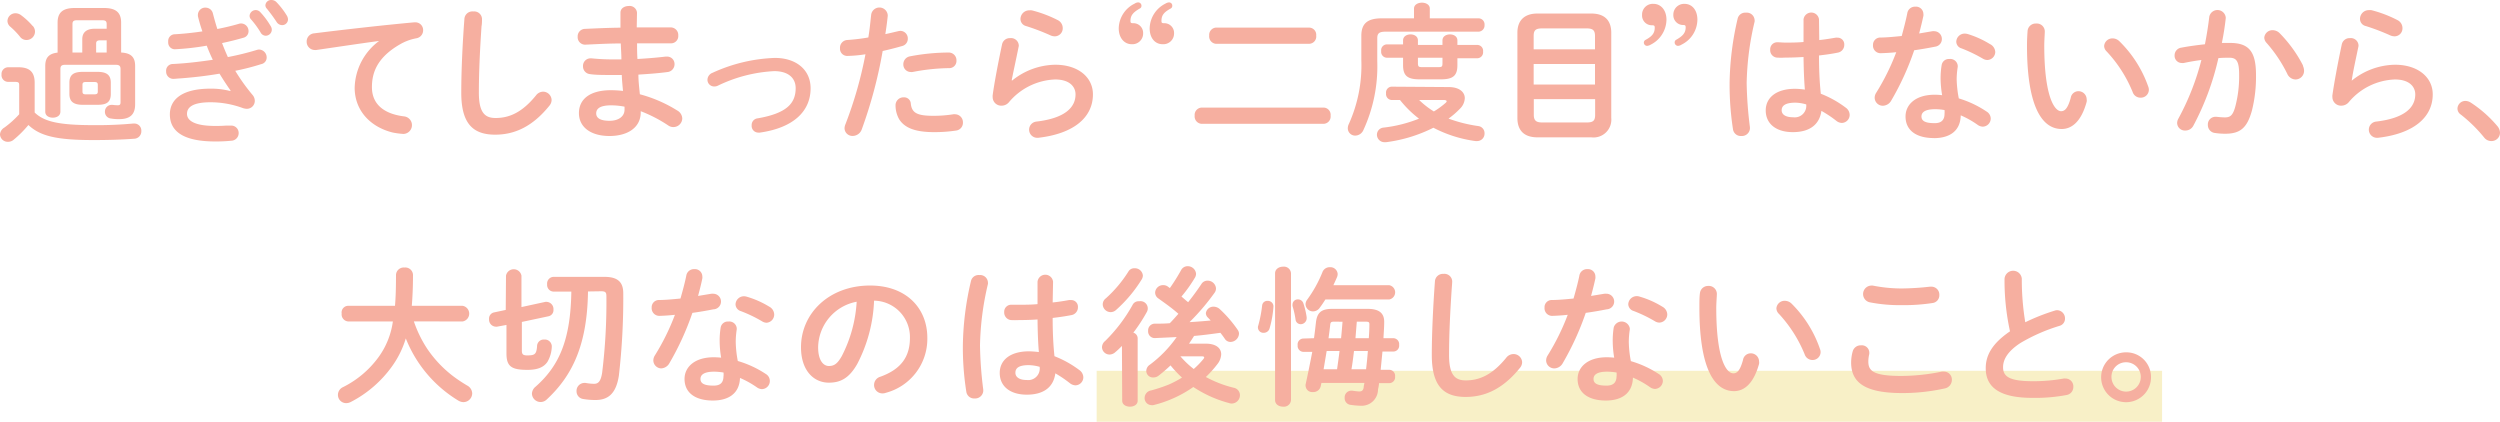 <svg xmlns="http://www.w3.org/2000/svg" width="375" height="63.26" viewBox="0 0 375 63.26"><defs><style>.cls-1{fill:#f6afa0}.cls-2{fill:#f5eab0;opacity:.7}</style></defs><title>アセット 24</title><g id="レイヤー_2" data-name="レイヤー 2"><g id="content"><path class="cls-1" d="M5.2 16.88c1.41 1.36 3.6 1.89 8.77 1.89a58.72 58.72 0 0 0 6-.24h.16a1.05 1.05 0 0 1 1.07 1.11 1.11 1.11 0 0 1-1.07 1.17c-1.74.13-3.77.2-6.14.2-5.6 0-8-.63-9.73-2.26A16.3 16.3 0 0 1 2 21a1.25 1.25 0 0 1-.78.27A1.16 1.16 0 0 1 0 20.14a1.3 1.3 0 0 1 .65-1 14.5 14.5 0 0 0 2.23-2v-4.35c0-.38-.07-.51-.65-.51h-1a1 1 0 0 1-1-1.1 1 1 0 0 1 1-1.09h1.54c1.74 0 2.43.78 2.43 2.32zm-.29-13a1.27 1.27 0 0 1 .34.84A1.27 1.27 0 0 1 4 6a1.2 1.2 0 0 1-1-.49A11.5 11.5 0 0 0 1.54 4a1.13 1.13 0 0 1-.42-.87 1.19 1.19 0 0 1 1.2-1.14 1.41 1.41 0 0 1 .87.31 10.51 10.51 0 0 1 1.72 1.61zm13.26 4c1.47.07 2.1.69 2.1 2v5.78c0 1.54-.8 2.21-2.39 2.21a6.17 6.17 0 0 1-1.2-.09 1 1 0 0 1-.94-1.05 1 1 0 0 1 1-1h.15a6.59 6.59 0 0 0 .76.06c.32 0 .43-.11.43-.44v-5c0-.45-.18-.63-.72-.63H9.78c-.54 0-.72.18-.72.63v6.4c0 .61-.55.9-1.14.9s-1.13-.29-1.13-.9V9.89c0-1.25.55-1.85 1.85-2v-4.5c0-1.51.78-2.19 2.57-2.19h4.39c1.79 0 2.57.68 2.57 2.19zm-5.76 7.84c-1.4 0-2-.5-2-1.63v-1.68c0-1.14.56-1.63 2-1.63h2.21c1.41 0 2 .49 2 1.63v1.68c0 1.34-.76 1.63-2 1.63zm-.07-7.84v-2c0-1 .61-1.57 1.88-1.57H16v-.69c0-.41-.15-.58-.64-.58h-3.84c-.49 0-.65.17-.65.58v4.26zm1.81 6.27c.4 0 .52-.11.52-.42v-1c0-.31-.12-.43-.52-.43h-1.27c-.4 0-.51.12-.51.43v1c0 .36.18.42.51.42zM16 6.05h-1c-.43 0-.58.16-.58.49v1.34H16zM34.58 13.57c-.49-.69-1.07-1.56-1.65-2.52-2.21.38-4.2.58-5.89.71-.2 0-.78.07-1.05.07a1.08 1.08 0 0 1-1.07-1.14 1 1 0 0 1 1-1.09c1.95-.09 4-.34 6-.63-.33-.69-.64-1.4-.91-2.12a38.67 38.67 0 0 1-4.78.54 1 1 0 0 1-1-1 .5.5 0 0 1 0-.18 1 1 0 0 1 1-1.07c1.27-.07 2.7-.22 4.13-.43a23.16 23.16 0 0 1-.67-2.27 1.45 1.45 0 0 1 0-.29 1.1 1.1 0 0 1 1.23-1 1.12 1.12 0 0 1 1.01.85c.2.78.42 1.56.67 2.35 1.18-.23 2.27-.5 3.17-.76a1.09 1.09 0 0 1 .4-.07 1.13 1.13 0 0 1 1.11 1.14 1 1 0 0 1-.76 1c-1 .29-2.07.56-3.21.8.27.72.56 1.41.87 2.1a41.41 41.41 0 0 0 4.31-1.06 1.21 1.21 0 0 1 .36-.07A1.18 1.18 0 0 1 40 8.62a1 1 0 0 1-.82 1 35.45 35.45 0 0 1-3.89 1 28.59 28.59 0 0 0 2.59 3.62 1.35 1.35 0 0 1 .34.92A1.19 1.19 0 0 1 37 16.32a2.11 2.11 0 0 1-.58-.11 14.05 14.05 0 0 0-4.84-.87c-2.75 0-3.53.8-3.53 1.74s1 1.81 4.22 1.81c.49 0 .94 0 1.61-.05h.73a1.11 1.11 0 0 1 1.19 1.13 1.14 1.14 0 0 1-1.12 1.14 22.2 22.2 0 0 1-2.39.11c-4.71 0-6.81-1.47-6.81-4.06 0-2.3 1.92-3.86 6.07-3.86a11.14 11.14 0 0 1 3 .36zm2.86-11.23a.92.92 0 0 1 1.61-.51 11.44 11.44 0 0 1 1.56 2.1 1 1 0 0 1 .16.53.92.92 0 0 1-.92.9.89.89 0 0 1-.76-.49 13.15 13.15 0 0 0-1.47-2 .74.74 0 0 1-.18-.53zM39.81.78a.86.86 0 0 1 .91-.78 1.05 1.05 0 0 1 .74.31A11.61 11.61 0 0 1 43 2.3a1.22 1.22 0 0 1 .2.6.87.87 0 0 1-.89.87 1 1 0 0 1-.83-.49c-.45-.69-1-1.43-1.47-2a.72.72 0 0 1-.2-.5zM56.89 6.14c-2.68.36-6.23.89-9.45 1.36a.9.9 0 0 1-.22 0A1.23 1.23 0 0 1 46 6.25 1.22 1.22 0 0 1 47.13 5c4.65-.58 10.4-1.23 15-1.65h.13a1.16 1.16 0 0 1 1.21 1.18 1.21 1.21 0 0 1-1 1.21 7.58 7.58 0 0 0-2.47.91c-3.48 2-4.21 4.31-4.21 6.43 0 2.48 1.71 4 4.84 4.38a1.32 1.32 0 0 1-.11 2.63 11.37 11.37 0 0 1-1.65-.22c-3.31-.83-5.67-3.28-5.67-6.72a9 9 0 0 1 3.66-7zM69.66 2.84A1.2 1.2 0 0 1 71 1.72a1.17 1.17 0 0 1 1.3 1.12c0 .24 0 .82-.07 1.07-.22 3.3-.4 6.72-.4 10 0 3 .92 3.79 2.5 3.79 2.08 0 4-.84 6.07-3.39a1.36 1.36 0 0 1 1.07-.56A1.29 1.29 0 0 1 82.74 15a1.34 1.34 0 0 1-.31.83c-2.55 3.17-5.25 4.37-8.15 4.37-3.33 0-5.09-1.65-5.09-6.29 0-3.55.22-7.79.47-11.07zM95.51 4.11h5.09a1.14 1.14 0 0 1 1.14 1.21 1.09 1.09 0 0 1-1.14 1.18h-5.04c0 .78 0 1.57.06 2.35 1.48-.09 2.91-.2 4.2-.36h.18a1.11 1.11 0 0 1 1.18 1.14 1.18 1.18 0 0 1-1.09 1.18c-1.36.18-2.84.29-4.33.38 0 1 .13 2 .22 2.95a20.52 20.52 0 0 1 5.6 2.43 1.43 1.43 0 0 1 .76 1.21 1.33 1.33 0 0 1-1.34 1.28 1.28 1.28 0 0 1-.76-.24 20.86 20.86 0 0 0-4.13-2.14v.15c0 2.41-2.1 3.57-4.69 3.57-2.84 0-4.58-1.36-4.58-3.43s1.61-3.44 4.8-3.44a15.84 15.84 0 0 1 1.81.11c-.07-.8-.16-1.61-.18-2.39H92c-1.34 0-2.7 0-3.48-.13a1.16 1.16 0 0 1-1.07-1.19 1.13 1.13 0 0 1 1.11-1.18h.16a30.35 30.35 0 0 0 3.28.16h1.21c0-.81-.07-1.59-.09-2.39-1.9 0-3.75.11-5.31.18a1.12 1.12 0 0 1-1.16-1.19 1.12 1.12 0 0 1 1.11-1.18c1.56-.07 3.42-.16 5.31-.18V1.9c0-.67.63-1 1.25-1a1.1 1.1 0 0 1 1.23 1zm-1.83 12.36V16a10.7 10.7 0 0 0-2-.2c-1.74 0-2.25.54-2.25 1.21s.58 1.11 2 1.11 2.25-.71 2.25-1.65zM121.59 13.24c0 3.48-2.61 5.94-7.61 6.65a.9.9 0 0 1-.23 0 1 1 0 0 1-1-1.09 1 1 0 0 1 .91-1.05c4.24-.74 5.69-2.17 5.69-4.53 0-1.43-1-2.55-3.23-2.55a21.92 21.92 0 0 0-8.46 2.19 1.16 1.16 0 0 1-.54.11 1 1 0 0 1-1-1.05 1.15 1.15 0 0 1 .76-1 24.32 24.32 0 0 1 9.29-2.23c3.19-.03 5.42 1.73 5.42 4.55zM127.06 8.39A1.08 1.08 0 0 1 126 7.23 1.16 1.16 0 0 1 127.08 6a29.86 29.86 0 0 0 3.17-.38c.21-1.23.29-2.21.43-3.44a1.25 1.25 0 0 1 2.48.09v.13a50 50 0 0 1-.36 2.72c.62-.13 1.27-.29 1.92-.44a1.88 1.88 0 0 1 .33-.05 1.13 1.13 0 0 1 1.12 1.19 1.11 1.11 0 0 1-.87 1.09c-1 .29-2 .54-2.9.74a68.59 68.59 0 0 1-3.13 11.74 1.46 1.46 0 0 1-1.36 1 1.18 1.18 0 0 1-1.23-1.14 1.63 1.63 0 0 1 .14-.62 60.17 60.17 0 0 0 3-10.49 19.68 19.68 0 0 1-2.76.25zm8.49 6.21a1 1 0 0 1 1.07.94c.15 1.43 1 1.83 3.39 1.83a18.84 18.84 0 0 0 3-.23 1.06 1.06 0 0 1 .25 0 1.2 1.2 0 0 1 1.18 1.25 1.17 1.17 0 0 1-1 1.19 21.73 21.73 0 0 1-3.35.24c-3.12 0-4.5-.8-5.22-1.94a4.27 4.27 0 0 1-.54-2.08 1.19 1.19 0 0 1 1.22-1.2zm6.71-6.72a1.16 1.16 0 0 1 1.21 1.21 1.08 1.08 0 0 1-1.14 1.13 30.54 30.54 0 0 0-5.45.58.83.83 0 0 1-.26 0 1.12 1.12 0 0 1-1.12-1.16 1.2 1.2 0 0 1 1-1.19 31.48 31.48 0 0 1 5.76-.57zM151.8 12.1a10.49 10.49 0 0 1 6.47-2.39c3.51 0 5.67 1.92 5.67 4.44 0 3.44-2.83 5.9-8.21 6.52h-.2a1.22 1.22 0 0 1-.09-2.43c4.37-.51 5.89-2.17 5.89-4.08 0-1.17-.91-2.24-3.06-2.24a9.49 9.49 0 0 0-6.92 3.4 1.43 1.43 0 0 1-1.14.53 1.28 1.28 0 0 1-1.31-1.29 1.23 1.23 0 0 1 0-.27c.22-1.65.76-4.58 1.41-7.64a1.18 1.18 0 0 1 1.22-.93 1.16 1.16 0 0 1 1.28 1 .58.58 0 0 1 0 .22c-.42 2.08-.8 3.77-1.05 5.07zm6.83-9.1a1.34 1.34 0 0 1 .78 1.23 1.2 1.2 0 0 1-1.18 1.22 1.6 1.6 0 0 1-.67-.15 32.7 32.7 0 0 0-3.64-1.39 1.1 1.1 0 0 1-.85-1.07 1.32 1.32 0 0 1 1.32-1.29 2.9 2.9 0 0 1 .38 0A18.52 18.52 0 0 1 158.63 3zM170.71.36a.5.5 0 0 1 .51.53.43.43 0 0 1-.24.38c-.94.54-1.41 1-1.41 1.85 0 .3.07.36.4.36a1.46 1.46 0 0 1 1.5 1.52 1.61 1.61 0 0 1-1.74 1.63c-1 0-1.92-.85-1.92-2.39a4.23 4.23 0 0 1 2.39-3.7 1 1 0 0 1 .51-.18zm4.64 0a.48.48 0 0 1 .49.53.44.44 0 0 1-.22.38c-1 .54-1.4 1-1.4 1.85 0 .3.06.36.4.36A1.46 1.46 0 0 1 176.11 5a1.61 1.61 0 0 1-1.74 1.63c-1.05 0-1.92-.85-1.92-2.39a4.25 4.25 0 0 1 2.37-3.7 1.14 1.14 0 0 1 .53-.18zM198.59 16.14a1.08 1.08 0 0 1 1 1.21 1.09 1.09 0 0 1-1 1.22H180.2a1.11 1.11 0 0 1-1-1.22 1.1 1.1 0 0 1 1-1.21zm-2.21-12a1.08 1.08 0 0 1 1.05 1.2 1.09 1.09 0 0 1-1.05 1.23h-14a1.11 1.11 0 0 1-1-1.23 1.1 1.1 0 0 1 1-1.2zM212.1 1.29c0-.6.61-.89 1.19-.89s1.18.29 1.18.89v1.46h7.34a.91.91 0 0 1 .87 1 .93.93 0 0 1-.87 1h-13.95c-1 0-1.27.26-1.27 1V9.2a22.8 22.8 0 0 1-2.08 10.31 1.36 1.36 0 0 1-1.2.83 1.1 1.1 0 0 1-1.14-1.1 1.44 1.44 0 0 1 .16-.65A21.38 21.38 0 0 0 204.2 9V5.38c0-1.79.85-2.63 3.06-2.63h4.84zm5.2 11.77c1.61 0 2.42.76 2.42 1.67a2.34 2.34 0 0 1-.76 1.61 11.92 11.92 0 0 1-1.68 1.45 21.33 21.33 0 0 0 4.47 1.12 1.07 1.07 0 0 1 .93 1.09 1.11 1.11 0 0 1-1.13 1.16 1 1 0 0 1-.23 0 19.08 19.08 0 0 1-6.31-2 22 22 0 0 1-7.1 2.17h-.2a1.13 1.13 0 0 1-1.17-1.14 1.07 1.07 0 0 1 1-1.05 20.52 20.52 0 0 0 5.31-1.34A16.18 16.18 0 0 1 210 15h-1.27a.89.89 0 0 1-.82-1 .88.88 0 0 1 .82-1zm-9.3-4.4a.88.88 0 0 1-.82-1 .87.87 0 0 1 .82-1h2.46v-.59c0-.62.56-.91 1.12-.91s1.11.29 1.11.91v.67h3.68v-.67c0-.62.56-.91 1.12-.91s1.12.29 1.12.91v.67h3a.88.88 0 0 1 .85 1 .89.89 0 0 1-.85 1h-3v1.04c0 1.58-.67 2.12-2.46 2.12h-3.24c-1.78 0-2.45-.54-2.45-2.12V8.66zm4.69.8c0 .5.09.61.6.61h2.5c.52 0 .58-.11.58-.61v-.8h-3.68zm.18 5.54a12.72 12.72 0 0 0 2.21 1.72 12.44 12.44 0 0 0 1.72-1.25c.13-.11.2-.2.2-.29s-.16-.18-.42-.18zM230.61 20.6c-2.05 0-3-1.09-3-2.9V4.91c0-1.79 1-2.88 3-2.88h8.08c2.06 0 3 1.09 3 2.88V17.7a2.67 2.67 0 0 1-3 2.9zm8.64-15.2c0-.85-.31-1.14-1.27-1.14h-6.65c-1 0-1.28.29-1.28 1.14v2h9.2zm-9.2 7.28h9.2V9.6h-9.2zm7.95 5.69c1 0 1.27-.29 1.27-1.14v-2.36h-9.2v2.36c0 .92.43 1.14 1.28 1.14zM247.07 6.88a.49.49 0 0 1-.49-.54.46.46 0 0 1 .22-.34c1-.54 1.41-1 1.41-1.85 0-.29-.07-.36-.41-.36a1.46 1.46 0 0 1-1.49-1.54 1.61 1.61 0 0 1 1.74-1.67c1 0 1.92.85 1.92 2.39a4.26 4.26 0 0 1-2.37 3.73 1.27 1.27 0 0 1-.53.18zm4.64 0a.51.51 0 0 1-.51-.54.44.44 0 0 1 .24-.38c.94-.54 1.41-1 1.41-1.85 0-.29-.07-.36-.4-.36A1.47 1.47 0 0 1 251 2.21a1.61 1.61 0 0 1 1.69-1.63c1.05 0 1.92.85 1.92 2.39a4.23 4.23 0 0 1-2.39 3.73 1.08 1.08 0 0 1-.51.18zM261.89 1.9a1.18 1.18 0 0 1 1.3 1.1.77.77 0 0 1 0 .25 42.84 42.84 0 0 0-1.19 9.21 58.75 58.75 0 0 0 .49 6.63v.2a1.21 1.21 0 0 1-1.29 1.11 1.18 1.18 0 0 1-1.25-1 43.77 43.77 0 0 1-.51-7 44.59 44.59 0 0 1 1.22-9.66 1.17 1.17 0 0 1 1.23-.84zm11 4.11c.87-.09 1.7-.23 2.46-.36a1.52 1.52 0 0 1 .29 0 1 1 0 0 1 1 1.07 1.17 1.17 0 0 1-1 1.18c-.87.18-1.83.31-2.79.42 0 1.92.07 3.84.27 5.74a15.52 15.52 0 0 1 3.73 2.08 1.35 1.35 0 0 1 .6 1.09 1.21 1.21 0 0 1-1.18 1.21 1.38 1.38 0 0 1-.85-.34 17.63 17.63 0 0 0-2.21-1.47c-.25 1.85-1.52 3.19-4.29 3.19-2.5 0-4.06-1.25-4.06-3.26 0-1.85 1.5-3.24 4.4-3.24a10.91 10.91 0 0 1 1.47.12c-.13-1.63-.18-3.26-.2-4.89-1 .06-1.9.09-2.77.09a9.64 9.64 0 0 1-1.23 0 1.11 1.11 0 0 1-1-1.18 1.05 1.05 0 0 1 1.07-1.12c.4 0 .78.05 1.18.05.87 0 1.79 0 2.75-.09V2.9a1.17 1.17 0 0 1 2.32 0zm-2 9.64a6.06 6.06 0 0 0-1.58-.25c-1.56 0-2.06.49-2.06 1.14s.61 1.05 1.72 1.05a1.73 1.73 0 0 0 1.96-1.94zM286.09 2a1.17 1.17 0 0 1 1.21-1 1.11 1.11 0 0 1 1.21 1.09 1 1 0 0 1 0 .29c-.18.85-.4 1.74-.64 2.64l2-.34a1.14 1.14 0 0 1 .25 0 1.16 1.16 0 0 1 1.16 1.18 1.15 1.15 0 0 1-1 1.14c-1 .2-2.05.38-3.15.54a40.73 40.73 0 0 1-3.43 7.52 1.48 1.48 0 0 1-1.25.8 1.22 1.22 0 0 1-1.25-1.18 1.38 1.38 0 0 1 .24-.78 34.36 34.36 0 0 0 3-6.07c-.83.09-1.63.13-2.33.15a1.13 1.13 0 0 1-1.16-1.22A1.09 1.09 0 0 1 282 5.63c1 0 2.13-.12 3.26-.23.3-1.14.61-2.28.83-3.4zm4 18.71c-2.66 0-4.26-1.16-4.26-3.24 0-1.79 1.51-3.26 4.37-3.26a8.86 8.86 0 0 1 1.12.07 16 16 0 0 1-.23-2.37 12.14 12.14 0 0 1 .16-2.16 1.09 1.09 0 0 1 1.16-.9 1.12 1.12 0 0 1 1.25 1v.18a12.68 12.68 0 0 0-.16 1.83 16.8 16.8 0 0 0 .32 2.9 15.43 15.43 0 0 1 4.18 1.98 1.25 1.25 0 0 1 .61 1.05 1.23 1.23 0 0 1-1.2 1.21 1.43 1.43 0 0 1-.76-.27 13.75 13.75 0 0 0-2.54-1.43c-.05 2.52-1.88 3.42-4.02 3.42zm1.59-3.64a3.38 3.38 0 0 0 0-.56 7.76 7.76 0 0 0-1.4-.13c-1.57 0-2.06.49-2.06 1.09s.45 1 1.9 1c1 .04 1.56-.41 1.56-1.39zm6.87-10.43a1.4 1.4 0 0 1 .74 1.16A1.23 1.23 0 0 1 298.1 9a1.36 1.36 0 0 1-.67-.2 22 22 0 0 0-3.19-1.54 1.07 1.07 0 0 1-.8-1 1.26 1.26 0 0 1 1.27-1.22 1.77 1.77 0 0 1 .43.06 14.23 14.23 0 0 1 3.41 1.55zM305.41 3.53a1.2 1.2 0 0 1 1.31 1.18c0 .31-.08 1.41-.08 2.1 0 7.81 1.58 9.87 2.52 9.87.53 0 1-.36 1.45-2a1.17 1.17 0 0 1 1.14-1 1.23 1.23 0 0 1 1.25 1.21 1 1 0 0 1 0 .38c-.82 3-2.25 4.08-3.75 4.08-3.23 0-5.2-4-5.2-12.47 0-1 .05-1.7.09-2.28a1.22 1.22 0 0 1 1.27-1.07zM322.24 13a1.29 1.29 0 0 1 .09.47 1.2 1.2 0 0 1-1.25 1.18 1.22 1.22 0 0 1-1.18-.84 19.86 19.86 0 0 0-3.9-6.09 1.17 1.17 0 0 1-.38-.82 1.24 1.24 0 0 1 1.28-1.14 1.46 1.46 0 0 1 1 .42 17.69 17.69 0 0 1 4.34 6.82zM329 18.86a1.34 1.34 0 0 1-1.21.72 1.16 1.16 0 0 1-1.22-1.12 1.41 1.41 0 0 1 .2-.69A38.09 38.09 0 0 0 330.21 9c-.91.11-1.81.27-2.65.45a1.42 1.42 0 0 1-.29 0 1.08 1.08 0 0 1-1.08-1.14 1.16 1.16 0 0 1 1-1.16c1.14-.22 2.37-.38 3.55-.51.27-1.37.49-2.75.65-4.11a1.25 1.25 0 0 1 2.47.07v.15c-.13 1.21-.33 2.46-.58 3.69h1.21c2.86 0 3.91 1.3 3.91 4.8a20.76 20.76 0 0 1-.61 5.34c-.71 2.57-1.72 3.48-4 3.48a9.94 9.94 0 0 1-1.52-.11 1.19 1.19 0 0 1-1.09-1.21 1.14 1.14 0 0 1 1.14-1.22h.17a11.84 11.84 0 0 0 1.23.09c.78 0 1.19-.25 1.56-1.57a17.78 17.78 0 0 0 .59-4.84c0-2-.38-2.54-1.46-2.54-.49 0-1.05 0-1.65.06A40.34 40.34 0 0 1 329 18.86zm16.43-9a1.78 1.78 0 0 1 .18.76 1.29 1.29 0 0 1-1.3 1.3 1.39 1.39 0 0 1-1.22-.85A21 21 0 0 0 340 6.45a1.22 1.22 0 0 1-.36-.8 1.23 1.23 0 0 1 1.29-1.12 1.5 1.5 0 0 1 1 .43 19.68 19.68 0 0 1 3.53 4.88zM352.76 12.1a10.51 10.51 0 0 1 6.48-2.39c3.5 0 5.67 1.92 5.67 4.44 0 3.44-2.84 5.9-8.22 6.52h-.2a1.22 1.22 0 0 1-.09-2.43c4.38-.51 5.89-2.17 5.89-4.08 0-1.17-.91-2.24-3.05-2.24a9.45 9.45 0 0 0-6.92 3.4 1.46 1.46 0 0 1-1.14.53 1.29 1.29 0 0 1-1.32-1.29 1.23 1.23 0 0 1 0-.27c.23-1.65.76-4.58 1.41-7.64a1.19 1.19 0 0 1 1.23-.93 1.15 1.15 0 0 1 1.27 1 .86.86 0 0 1 0 .22c-.43 2.08-.81 3.77-1 5.07zm6.83-9.1a1.34 1.34 0 0 1 .78 1.23 1.19 1.19 0 0 1-1.18 1.22 1.64 1.64 0 0 1-.67-.15 32.7 32.7 0 0 0-3.64-1.39 1.1 1.1 0 0 1-.88-1.1 1.32 1.32 0 0 1 1.32-1.29 2.73 2.73 0 0 1 .38 0A18.31 18.31 0 0 1 359.59 3zM368.62 16.3a1.18 1.18 0 0 1 1.2-1.16 1.53 1.53 0 0 1 .78.24 18.06 18.06 0 0 1 4 3.53 1.62 1.62 0 0 1 .4 1 1.27 1.27 0 0 1-1.3 1.25 1.36 1.36 0 0 1-1.09-.55 21.89 21.89 0 0 0-3.48-3.42 1.09 1.09 0 0 1-.51-.89z"/><path class="cls-2" d="M164.5 55.62h159.81v7.64H164.5z"/><path class="cls-1" d="M62.08 48.21a17.87 17.87 0 0 0 2 4.1 17.52 17.52 0 0 0 4 4.2 22.87 22.87 0 0 0 2 1.32 1.38 1.38 0 0 1 .75 1.17 1.33 1.33 0 0 1-1.3 1.32 1.54 1.54 0 0 1-.73-.2 19.12 19.12 0 0 1-7.93-9.36 14.12 14.12 0 0 1-2.1 4.24 17.43 17.43 0 0 1-6.14 5.29 1.49 1.49 0 0 1-.71.18 1.23 1.23 0 0 1-1.23-1.25 1.28 1.28 0 0 1 .74-1.14 14.69 14.69 0 0 0 5.33-4.48 11.81 11.81 0 0 0 2.17-5.38h-6.68a1.06 1.06 0 0 1-1-1.19 1 1 0 0 1 1-1.16h7c.11-1.29.15-2.81.15-4.64a1.16 1.16 0 0 1 1.28-1.1 1.15 1.15 0 0 1 1.27 1.1c0 1.76-.07 3.3-.18 4.64h7.61a1.19 1.19 0 0 1 0 2.35zM75.9 41.35a1.18 1.18 0 0 1 2.32 0v4.71l3.59-.78a.75.75 0 0 1 .21 0 1.08 1.08 0 0 1 1 1.16.94.94 0 0 1-.74 1l-4 .85v4.33c0 .51.18.69.78.69 1.12 0 1.41-.13 1.5-1.38a1 1 0 0 1 1.07-1 1.05 1.05 0 0 1 1.14 1 4.8 4.8 0 0 1-.65 2.34c-.51.76-1.38 1.21-3 1.21-2.41 0-3.15-.52-3.15-2.46v-4.28l-1.41.26a.68.68 0 0 1-.2 0 1.05 1.05 0 0 1-1-1.13.94.94 0 0 1 .71-1l1.79-.38zm12.3 2.37c-.11 7.77-2.2 12.52-6.2 16.21a1.3 1.3 0 0 1-2.21-.9 1.43 1.43 0 0 1 .55-1.03c3.62-3.19 5.25-7.16 5.36-14.26H83a1 1 0 0 1-.93-1.1 1 1 0 0 1 .93-1.11h7.68c2.06 0 2.81.85 2.81 2.48a101.74 101.74 0 0 1-.66 12.34C92.42 59 91.26 60 89.34 60a10.75 10.75 0 0 1-1.86-.15 1.16 1.16 0 0 1-1-1.16 1.19 1.19 0 0 1 1.14-1.25.94.94 0 0 1 .22 0 7.38 7.38 0 0 0 1.27.13c.6 0 1-.31 1.21-1.65a86.7 86.7 0 0 0 .64-11.47c0-.61-.15-.76-.8-.76zM102.94 41.37a1.16 1.16 0 0 1 1.2-1 1.11 1.11 0 0 1 1.21 1.1 1 1 0 0 1 0 .29c-.17.85-.4 1.74-.64 2.63l2-.33a1.14 1.14 0 0 1 .25 0 1.17 1.17 0 0 1 .04 2.34c-1 .2-2.05.38-3.14.53a41.83 41.83 0 0 1-3.44 7.53 1.5 1.5 0 0 1-1.25.8A1.22 1.22 0 0 1 98 54.08a1.42 1.42 0 0 1 .24-.78 34.46 34.46 0 0 0 3-6.08c-.83.09-1.63.14-2.32.16a1.15 1.15 0 0 1-1.17-1.23A1.09 1.09 0 0 1 98.81 45c1 0 2.12-.11 3.26-.22.33-1.15.64-2.29.87-3.41zm4 18.71c-2.65 0-4.26-1.16-4.26-3.24 0-1.78 1.52-3.25 4.37-3.25a11.09 11.09 0 0 1 1.12.06 15.51 15.51 0 0 1-.22-2.36 12.43 12.43 0 0 1 .15-2.17 1.09 1.09 0 0 1 1.16-.89 1.12 1.12 0 0 1 1.25 1v.18a12.89 12.89 0 0 0-.15 1.83 16.51 16.51 0 0 0 .31 2.91 15.3 15.3 0 0 1 4.19 1.94 1.22 1.22 0 0 1-.58 2.28 1.38 1.38 0 0 1-.75-.27 14.16 14.16 0 0 0-2.53-1.41c-.09 2.5-1.93 3.39-4.07 3.39zm1.59-3.64a3.38 3.38 0 0 0 0-.56 8.79 8.79 0 0 0-1.4-.13c-1.56 0-2.06.49-2.06 1.09s.45 1 1.9 1c1.03.03 1.55-.41 1.55-1.4zM115.39 46a1.37 1.37 0 0 1 .74 1.16 1.23 1.23 0 0 1-1.13 1.25 1.3 1.3 0 0 1-.67-.2 20.2 20.2 0 0 0-3.2-1.54 1.1 1.1 0 0 1-.8-1 1.26 1.26 0 0 1 1.27-1.23 1.38 1.38 0 0 1 .43.07 13.85 13.85 0 0 1 3.36 1.49zM120.15 52.09c0-5.09 4.22-9.26 10.36-9.26 5.45 0 8.59 3.41 8.59 7.85a8.37 8.37 0 0 1-6.22 8.24 1.43 1.43 0 0 1-.52.09 1.25 1.25 0 0 1-1.25-1.27 1.29 1.29 0 0 1 .94-1.23c3.17-1.14 4.44-3.06 4.44-5.83a5.46 5.46 0 0 0-5.38-5.58 22.33 22.33 0 0 1-2.52 9.49c-1.23 2.17-2.55 2.81-4.26 2.81-2.28 0-4.18-1.83-4.18-5.31zm2.57 0c0 2 .8 2.81 1.61 2.81s1.29-.35 1.94-1.49a20.24 20.24 0 0 0 2.23-8.15 7.07 7.07 0 0 0-5.78 6.83zM146.9 41.26a1.17 1.17 0 0 1 1.29 1.1 1.1 1.1 0 0 1 0 .24 42.92 42.92 0 0 0-1.19 9.22 58.38 58.38 0 0 0 .49 6.63v.2a1.22 1.22 0 0 1-1.29 1.12 1.18 1.18 0 0 1-1.25-1 42.38 42.38 0 0 1-.52-7 44.1 44.1 0 0 1 1.23-9.67 1.16 1.16 0 0 1 1.24-.84zm11 4.11c.87-.09 1.69-.22 2.45-.36a1.52 1.52 0 0 1 .29 0 1 1 0 0 1 1.05 1.07 1.18 1.18 0 0 1-1 1.19c-.87.17-1.83.31-2.79.42 0 1.92.07 3.84.27 5.74a15.76 15.76 0 0 1 3.72 2.07 1.37 1.37 0 0 1 .61 1.1 1.21 1.21 0 0 1-1.19 1.2 1.43 1.43 0 0 1-.84-.33A18.21 18.21 0 0 0 158.3 56c-.24 1.86-1.51 3.2-4.28 3.2-2.5 0-4.06-1.25-4.06-3.26 0-1.86 1.49-3.24 4.39-3.24a13.08 13.08 0 0 1 1.48.11c-.14-1.63-.18-3.26-.2-4.89-1 .07-1.9.09-2.77.09a11.93 11.93 0 0 1-1.23 0 1.14 1.14 0 0 1-1-1.19 1.05 1.05 0 0 1 1.07-1.11h1.19c.87 0 1.78 0 2.74-.09v-3.35a1.17 1.17 0 0 1 2.33 0zm-2 9.64a6.53 6.53 0 0 0-1.59-.24c-1.56 0-2 .49-2 1.14S152.9 57 154 57a1.73 1.73 0 0 0 1.94-2zM168.29 51.89c-.32.33-.65.65-1 .94a1.3 1.3 0 0 1-.85.35 1.13 1.13 0 0 1-1.14-1.09 1.23 1.23 0 0 1 .47-.94 23.63 23.63 0 0 0 4.11-5.4 1 1 0 0 1 1-.56 1.09 1.09 0 0 1 1.12 1.65 24.36 24.36 0 0 1-2 3.06.89.89 0 0 1 .65.83v9.37c0 .61-.58.9-1.16.9s-1.16-.29-1.16-.9zm1.89-11.65a1.2 1.2 0 0 1 1.25 1.07 1.15 1.15 0 0 1-.15.56 20.42 20.42 0 0 1-3.89 4.64 1.21 1.21 0 0 1-.8.31 1.2 1.2 0 0 1-1.18-1.16 1.13 1.13 0 0 1 .47-.91 18.86 18.86 0 0 0 3.37-4 1 1 0 0 1 .93-.51zm10.7 11.31c1.49 0 2.3.65 2.3 1.59a2.52 2.52 0 0 1-.58 1.49 16.3 16.3 0 0 1-1.72 1.92 17.21 17.21 0 0 0 4.17 1.61 1.13 1.13 0 0 1 .94 1.1 1.25 1.25 0 0 1-1.23 1.27 1.12 1.12 0 0 1-.4-.07 18 18 0 0 1-5.36-2.41 17.9 17.9 0 0 1-6 2.72 1.24 1.24 0 0 1-.31 0 1.06 1.06 0 0 1-1-1.1 1.16 1.16 0 0 1 1-1.11 23.49 23.49 0 0 0 2.61-.87 16.22 16.22 0 0 0 2-1.05 16.55 16.55 0 0 1-1.72-1.83 21.18 21.18 0 0 1-1.79 1.54 1.25 1.25 0 0 1-.78.27 1 1 0 0 1-1.07-1 1.16 1.16 0 0 1 .56-.93 18 18 0 0 0 4-4.13l-3.19.15a1 1 0 0 1-1.09-1.09 1 1 0 0 1 1-1.07c.73 0 1.49 0 2.25-.07.45-.45.87-.94 1.29-1.41-1-.89-2-1.58-3-2.3a1.07 1.07 0 0 1-.49-.87 1.18 1.18 0 0 1 1.19-1.13 1.15 1.15 0 0 1 .75.24l.27.2a29.17 29.17 0 0 0 1.68-2.68 1.1 1.1 0 0 1 1-.6 1.25 1.25 0 0 1 1.25 1.14 1.28 1.28 0 0 1-.13.51 20.38 20.38 0 0 1-2.06 2.9c.34.29.67.59 1 .85.8-1 1.51-2 2-2.74a1.05 1.05 0 0 1 .91-.49 1.25 1.25 0 0 1 1.27 1.16 1.13 1.13 0 0 1-.24.69 34 34 0 0 1-3.73 4.37c1.07-.06 2.12-.15 3.17-.24-.13-.16-.27-.29-.4-.43a.94.94 0 0 1-.32-.69A1.14 1.14 0 0 1 182 46a1.41 1.41 0 0 1 1 .4 18.43 18.43 0 0 1 2.67 3.1 1 1 0 0 1 .18.56 1.31 1.31 0 0 1-1.27 1.23 1 1 0 0 1-.87-.49c-.18-.27-.4-.56-.65-.88-1.31.18-2.63.36-3.95.47-.24.38-.49.78-.76 1.16zm-3.82 1.9a13.55 13.55 0 0 0 2 1.9 12.32 12.32 0 0 0 1.43-1.47.57.57 0 0 0 .14-.27c0-.11-.14-.16-.38-.16zM190.12 45.13a.84.84 0 0 1 .9.82 15.2 15.2 0 0 1-.58 3.3.9.9 0 0 1-.88.67.81.81 0 0 1-.87-.78.67.67 0 0 1 .05-.31 19.05 19.05 0 0 0 .58-3 .77.77 0 0 1 .8-.7zM193.65 60a1.06 1.06 0 0 1-1.18 1c-.61 0-1.21-.33-1.21-1V41c0-.65.6-1 1.21-1a1.06 1.06 0 0 1 1.18 1zM196 47.58v.2a.91.91 0 0 1-.89.85.78.78 0 0 1-.78-.71 12.9 12.9 0 0 0-.45-2 1.26 1.26 0 0 1 0-.27.78.78 0 0 1 .82-.74.84.84 0 0 1 .81.6 11.86 11.86 0 0 1 .49 2.07zm1.1 3.15c.11-.78.2-1.56.29-2.35.17-1.56.87-2.05 2.47-2.05h5.29c1.7 0 2.48.63 2.48 1.94 0 .83-.07 1.63-.11 2.46H209a.89.89 0 0 1 .87 1 .88.88 0 0 1-.87 1h-1.63l-.27 2.74h1.29a.89.89 0 0 1 .87 1 .88.88 0 0 1-.87 1h-1.54c0 .36-.11.7-.15 1a2.45 2.45 0 0 1-2.62 2.39 11.48 11.48 0 0 1-1.49-.13 1 1 0 0 1-.89-1.05 1 1 0 0 1 1-1.08h.16a9.32 9.32 0 0 0 1 .12c.42 0 .6-.14.69-.58 0-.23.07-.45.11-.7h-6.45l-.11.52a1.13 1.13 0 0 1-1.16.85 1 1 0 0 1-1.1-.9.72.72 0 0 1 0-.24c.37-1.68.69-3.28 1-4.89h-1.34a.89.89 0 0 1-.85-1 .88.88 0 0 1 .85-1zm11.29-7.95a1.09 1.09 0 0 1 0 2.14h-9.58c-.29.45-.55.85-.84 1.23a1.25 1.25 0 0 1-1 .56 1.12 1.12 0 0 1-1.14-1.07 1.24 1.24 0 0 1 .27-.72 18.92 18.92 0 0 0 2.26-4.08 1.15 1.15 0 0 1 1.11-.76 1.1 1.1 0 0 1 1.18 1 1.26 1.26 0 0 1-.08.45c-.18.43-.38.85-.56 1.25zm-7.83 12.61c.13-.91.26-1.83.37-2.74H199l-.46 2.74zm-.43-7.14c-.45 0-.56.07-.6.49-.07.67-.16 1.32-.25 2h1.88c.09-.83.15-1.65.22-2.48zm4.78 7.14c.11-.91.2-1.83.27-2.74h-2.08c-.11.91-.22 1.83-.38 2.74zm-1.39-7.14l-.2 2.48h2c.05-.69.09-1.39.09-2.08 0-.33-.11-.4-.58-.4zM215.24 42.2a1.2 1.2 0 0 1 1.29-1.12 1.17 1.17 0 0 1 1.3 1.12c0 .25-.05.83-.07 1.07-.22 3.31-.4 6.72-.4 10 0 3 .92 3.79 2.5 3.79 2.08 0 4-.85 6.07-3.39a1.38 1.38 0 0 1 1.07-.56 1.28 1.28 0 0 1 1.32 1.23 1.34 1.34 0 0 1-.31.82c-2.55 3.17-5.25 4.38-8.15 4.38-3.33 0-5.09-1.65-5.09-6.3 0-3.52.23-7.76.47-11.04zM236.9 41.37a1.16 1.16 0 0 1 1.2-1 1.11 1.11 0 0 1 1.21 1.1 1.42 1.42 0 0 1 0 .29c-.18.85-.41 1.74-.65 2.63l2-.33a1.14 1.14 0 0 1 .25 0 1.17 1.17 0 0 1 .09 2.34c-1 .2-2.05.38-3.14.53a41.83 41.83 0 0 1-3.44 7.53 1.49 1.49 0 0 1-1.25.8 1.22 1.22 0 0 1-1.25-1.18 1.42 1.42 0 0 1 .24-.78 34.46 34.46 0 0 0 3-6.08c-.83.09-1.63.14-2.32.16a1.14 1.14 0 0 1-1.16-1.23 1.08 1.08 0 0 1 1.09-1.15c1 0 2.12-.11 3.26-.22.33-1.15.64-2.29.87-3.41zm4 18.71c-2.65 0-4.26-1.16-4.26-3.24 0-1.78 1.52-3.25 4.37-3.25a11.09 11.09 0 0 1 1.12.06 15.51 15.51 0 0 1-.22-2.36 12.43 12.43 0 0 1 .15-2.17 1.24 1.24 0 0 1 2.41.13v.18a12.89 12.89 0 0 0-.15 1.83 16.51 16.51 0 0 0 .31 2.91 15.49 15.49 0 0 1 4.2 1.94 1.26 1.26 0 0 1 .6 1 1.23 1.23 0 0 1-1.18 1.23 1.38 1.38 0 0 1-.76-.27 14.16 14.16 0 0 0-2.55-1.43c-.07 2.55-1.94 3.44-4.05 3.44zm1.59-3.64a5.06 5.06 0 0 0 0-.56 8.91 8.91 0 0 0-1.41-.13c-1.56 0-2.05.49-2.05 1.09s.44 1 1.89 1c1 .03 1.56-.41 1.56-1.4zM249.35 46a1.37 1.37 0 0 1 .74 1.16 1.23 1.23 0 0 1-1.18 1.23 1.3 1.3 0 0 1-.67-.2 20.54 20.54 0 0 0-3.19-1.54 1.1 1.1 0 0 1-.81-1 1.27 1.27 0 0 1 1.27-1.23 1.38 1.38 0 0 1 .43.07 13.85 13.85 0 0 1 3.41 1.51zM256.21 42.89a1.21 1.21 0 0 1 1.32 1.19c0 .31-.09 1.4-.09 2.09C257.44 54 259 56 260 56c.54 0 1-.36 1.45-2a1.17 1.17 0 0 1 1.14-1 1.23 1.23 0 0 1 1.27 1.21 1.17 1.17 0 0 1 0 .37c-.83 3-2.26 4.09-3.75 4.09-3.24 0-5.2-4-5.2-12.48 0-1 0-1.7.09-2.28a1.22 1.22 0 0 1 1.21-1.02zM273 52.36a1.25 1.25 0 0 1 .09.47 1.2 1.2 0 0 1-1.21 1.17 1.23 1.23 0 0 1-1.18-.85 20 20 0 0 0-3.86-6.07 1.17 1.17 0 0 1-.38-.83 1.23 1.23 0 0 1 1.27-1.13 1.46 1.46 0 0 1 1 .42 17.57 17.57 0 0 1 4.27 6.82zM277.67 54.37a6.37 6.37 0 0 1 .24-1.68 1.24 1.24 0 0 1 1.25-.89 1.12 1.12 0 0 1 1.23 1 1.88 1.88 0 0 1 0 .31 4.71 4.71 0 0 0-.14 1.12c0 1.4.76 2.16 4.93 2.16a30.51 30.51 0 0 0 6.1-.65 2.33 2.33 0 0 1 .36 0 1.19 1.19 0 0 1 1.14 1.26 1.31 1.31 0 0 1-1.09 1.27 29.26 29.26 0 0 1-6.55.69c-5.37-.04-7.47-1.56-7.47-4.59zm7.61-11.1a40.51 40.51 0 0 0 4.22-.27h.2a1.19 1.19 0 0 1 1.2 1.25 1.16 1.16 0 0 1-1 1.2 27.82 27.82 0 0 1-4.6.32 23.17 23.17 0 0 1-4.87-.43 1.27 1.27 0 0 1 .21-2.5 1 1 0 0 1 .29 0 22.2 22.2 0 0 0 4.35.43zM300.68 41.8a1.3 1.3 0 0 1 2.59 0 39.29 39.29 0 0 0 .52 6.54 30.52 30.52 0 0 1 4.4-1.74 1.09 1.09 0 0 1 .4-.07 1.22 1.22 0 0 1 1.16 1.25 1.11 1.11 0 0 1-.83 1.1 26.58 26.58 0 0 0-5.87 2.58c-1.92 1.26-2.59 2.48-2.59 3.62 0 1.39.92 2.1 4.47 2.1a25.05 25.05 0 0 0 4.62-.4 1.52 1.52 0 0 1 .29 0A1.17 1.17 0 0 1 311 58a1.22 1.22 0 0 1-1 1.25 25.3 25.3 0 0 1-5.14.43c-4.68 0-7-1.43-7-4.45 0-1.83.85-3.63 3.64-5.53a35.59 35.59 0 0 1-.82-7.9zM322.65 56.53a3.74 3.74 0 1 1-3.72-3.68 3.69 3.69 0 0 1 3.72 3.68zm-5.93 0a2.2 2.2 0 1 0 2.21-2.19 2.17 2.17 0 0 0-2.21 2.19z"/></g></g></svg>